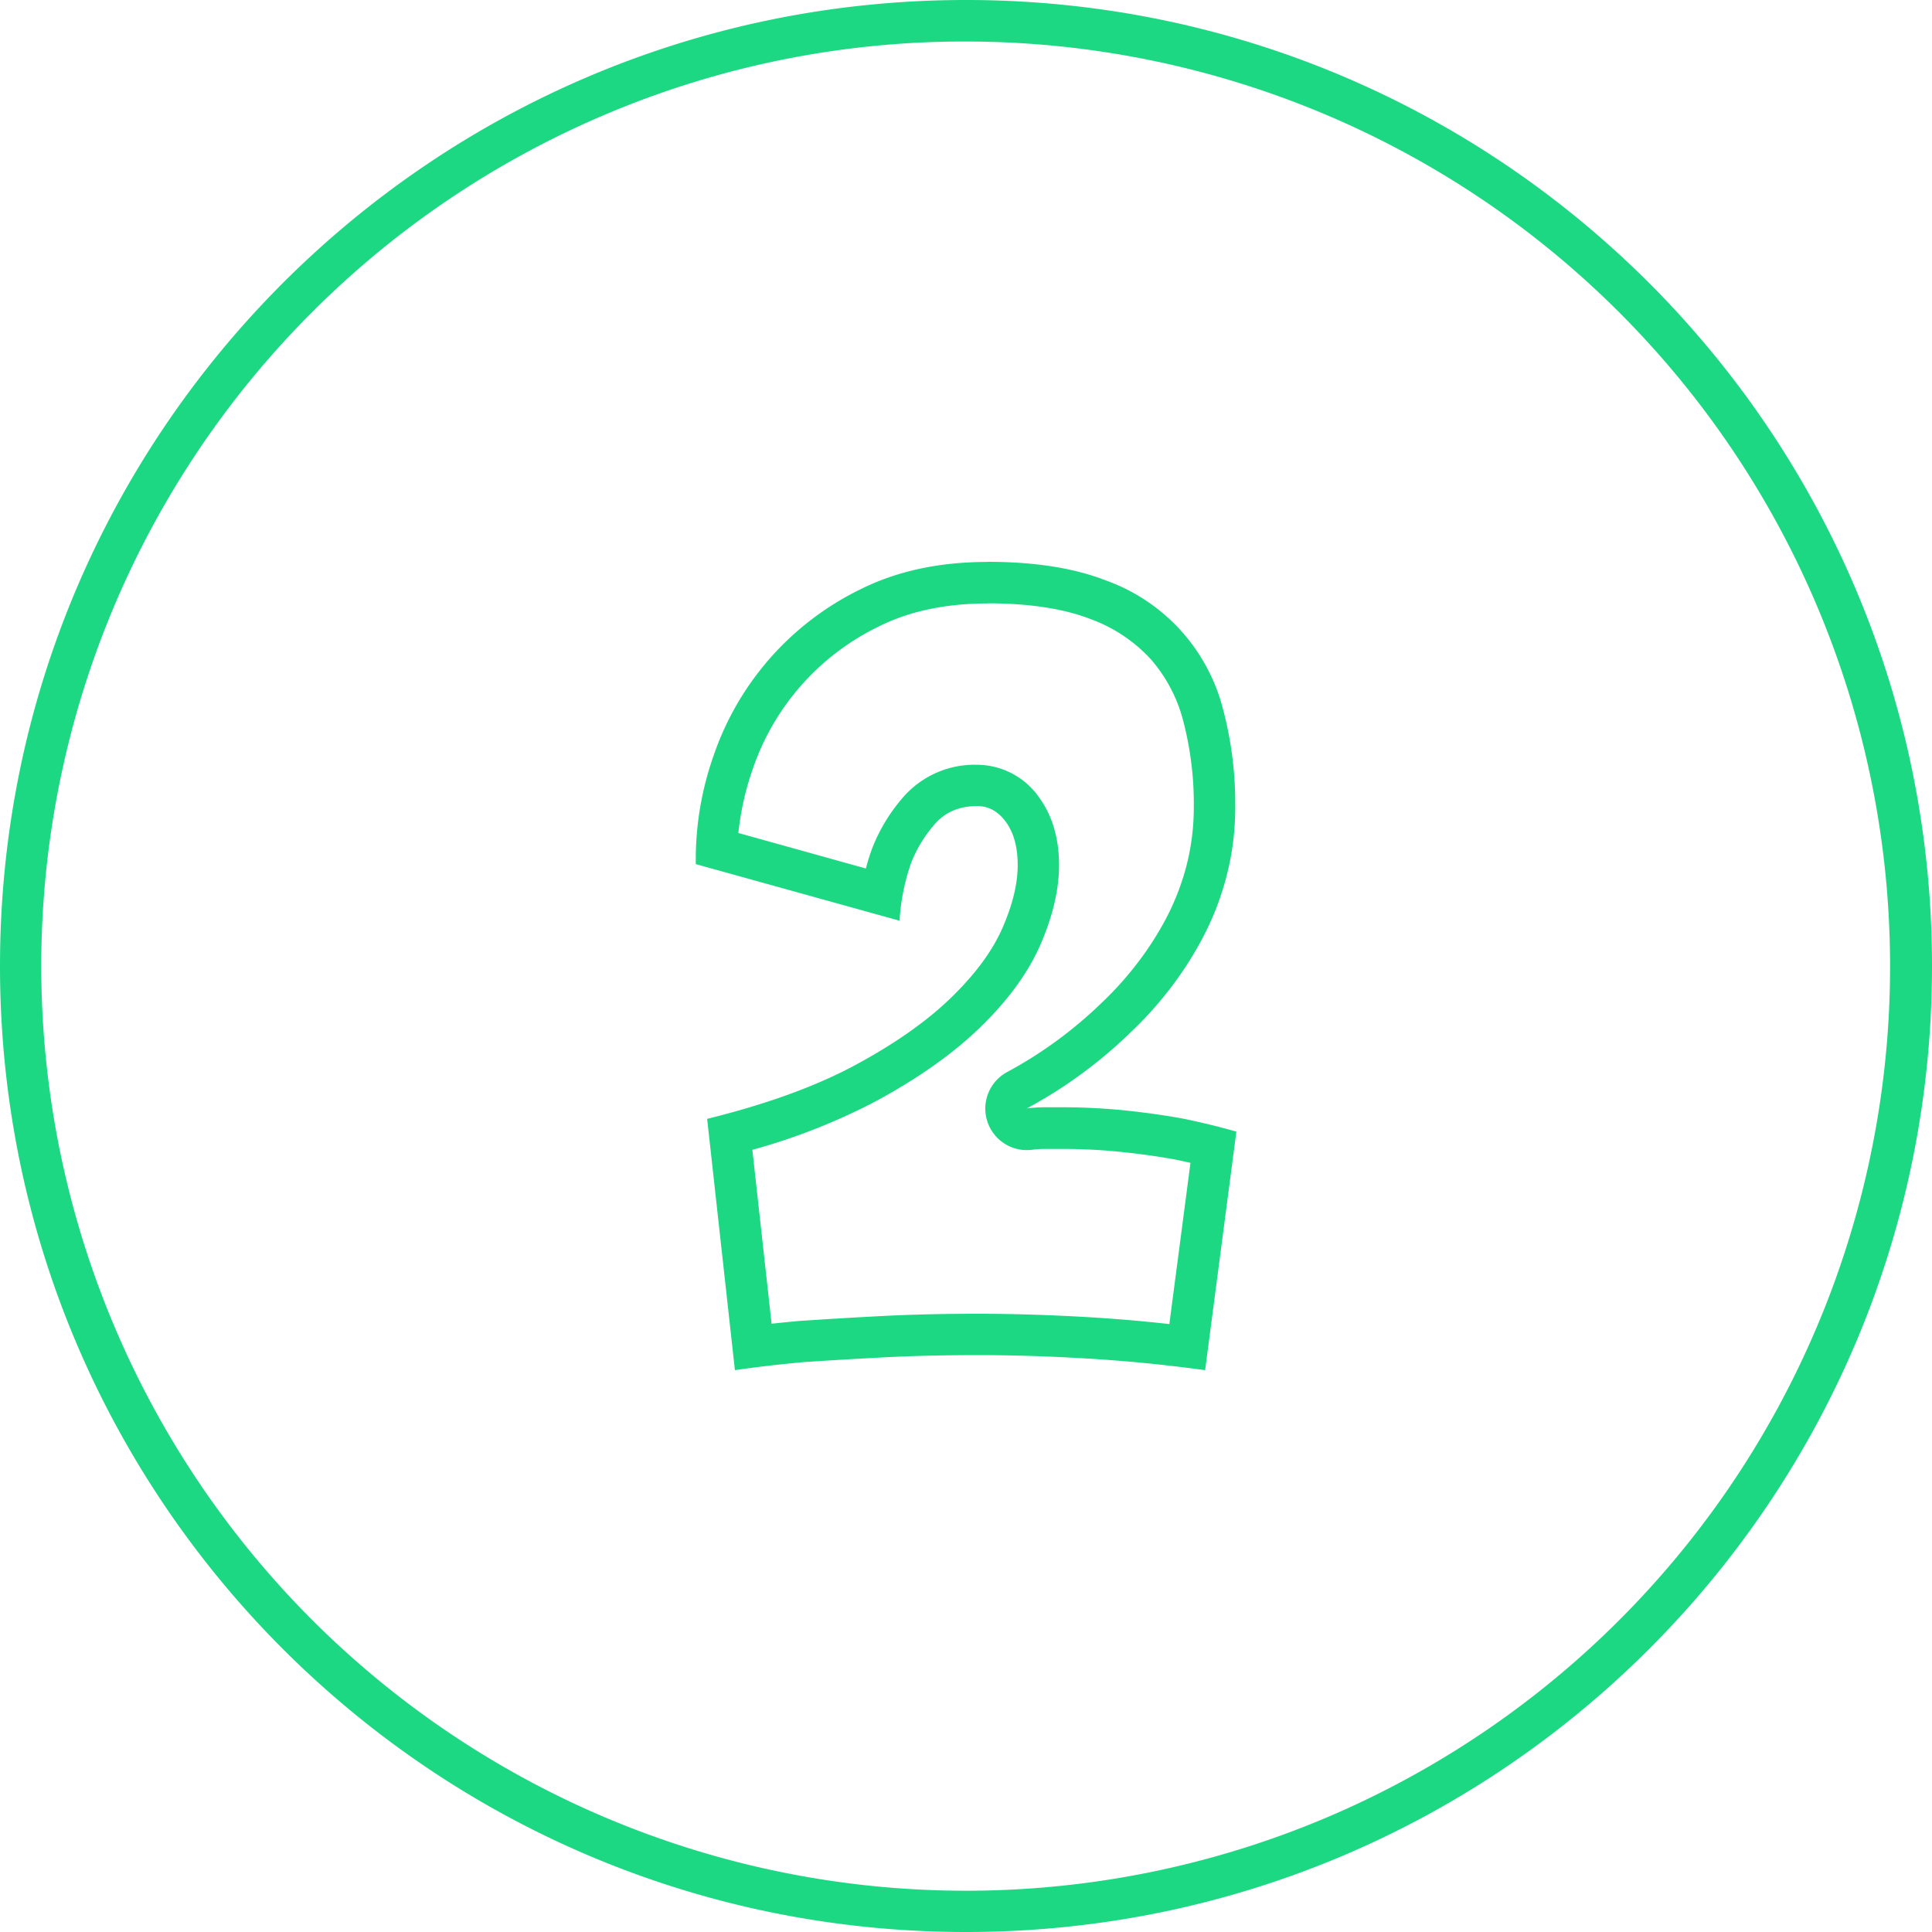 <svg viewBox="0 0 512 512" xmlns="http://www.w3.org/2000/svg"><g id="Layer_2" data-name="Layer 2"><g id="Layer_1_copy_10" data-name="Layer 1 copy 10"><g id="_3" fill="#1dd882" data-name="3"><path id="background" d="m256 11a245.07 245.07 0 0 1 95.36 470.75 245.06 245.06 0 0 1 -190.72-451.5 243.5 243.5 0 0 1 95.36-19.25m0-11c-141.38 0-256 114.62-256 256s114.62 256 256 256 256-114.62 256-256-114.62-256-256-256z"/><path d="m261.68 159.89c11 0 20.23 1.4 27.3 4.16a40.5 40.5 0 0 1 16 10.66 40 40 0 0 1 8.55 16.2 86.71 86.71 0 0 1 2.84 22.74 62.39 62.39 0 0 1 -1.94 15.77 65.63 65.63 0 0 1 -5.37 13.91 83.27 83.27 0 0 1 -7.86 12.19 87.59 87.59 0 0 1 -9 10l-.15.14a112.58 112.58 0 0 1 -25.16 18.45 11 11 0 0 0 5.21 20.68 12.55 12.55 0 0 0 1.36-.08 26.89 26.89 0 0 1 3.26-.23h4.6a151.84 151.84 0 0 1 16.45.86c5.23.57 9.92 1.24 13.93 2 1.29.27 2.55.55 3.79.83l-5.6 42.72c-7-.78-14-1.38-20.85-1.79-10.43-.62-20.46-.94-29.82-.94s-18.08.21-26.05.63-14.86.84-20.74 1.24h-.24c-2.65.24-5.23.5-7.71.77l-5.1-46.08a164.65 164.65 0 0 0 32.53-12.78c11.28-6.08 20.62-12.67 27.75-19.58 7.45-7.21 12.87-14.65 16.1-22.1s4.9-14.55 4.9-20.94c0-7-1.72-13-5.12-17.75a20.15 20.15 0 0 0 -16.62-8.9 25.1 25.1 0 0 0 -19.51 8.53 46 46 0 0 0 -8.24 13.53 1.8 1.8 0 0 0 -.08.21q-.92 2.51-1.62 5.22l-33.8-9.41a75.34 75.34 0 0 1 3.83-17 65.37 65.37 0 0 1 33.23-37.65c8.11-4.1 17.85-6.18 29-6.18m0-11q-19.34 0-33.92 7.36a76.52 76.52 0 0 0 -38.67 43.89 82.73 82.73 0 0 0 -4.75 27v1.83l54 15a56.51 56.51 0 0 1 3.07-15.34 34.87 34.87 0 0 1 6.29-10.29q4.15-4.76 11.21-4.75c3.07 0 5.62 1.43 7.67 4.29s3.07 6.65 3.07 11.36q0 7.37-4 16.57t-13.7 18.6q-9.66 9.36-25.32 17.8t-39.28 14.27l7.36 66.6q8.29-1.23 18.42-2.15 8.9-.6 20.56-1.22t25.47-.62q13.81 0 29.16.92t31 3.07l8.28-63.22q-6.44-1.84-13.81-3.38c-4.29-.81-9.26-1.53-14.88-2.15a163.84 163.84 0 0 0 -17.65-.92h-4.6a38.22 38.22 0 0 0 -4.61.31 123 123 0 0 0 27.62-20.26 97.59 97.59 0 0 0 10.13-11.2 93.65 93.65 0 0 0 8.9-13.81 75.18 75.18 0 0 0 6.29-16.27 72.38 72.38 0 0 0 2.31-18.56 97.08 97.08 0 0 0 -3.22-25.65 49.12 49.12 0 0 0 -31.13-34.2q-12.59-4.91-31.3-4.91z"/></g></g></g></svg>